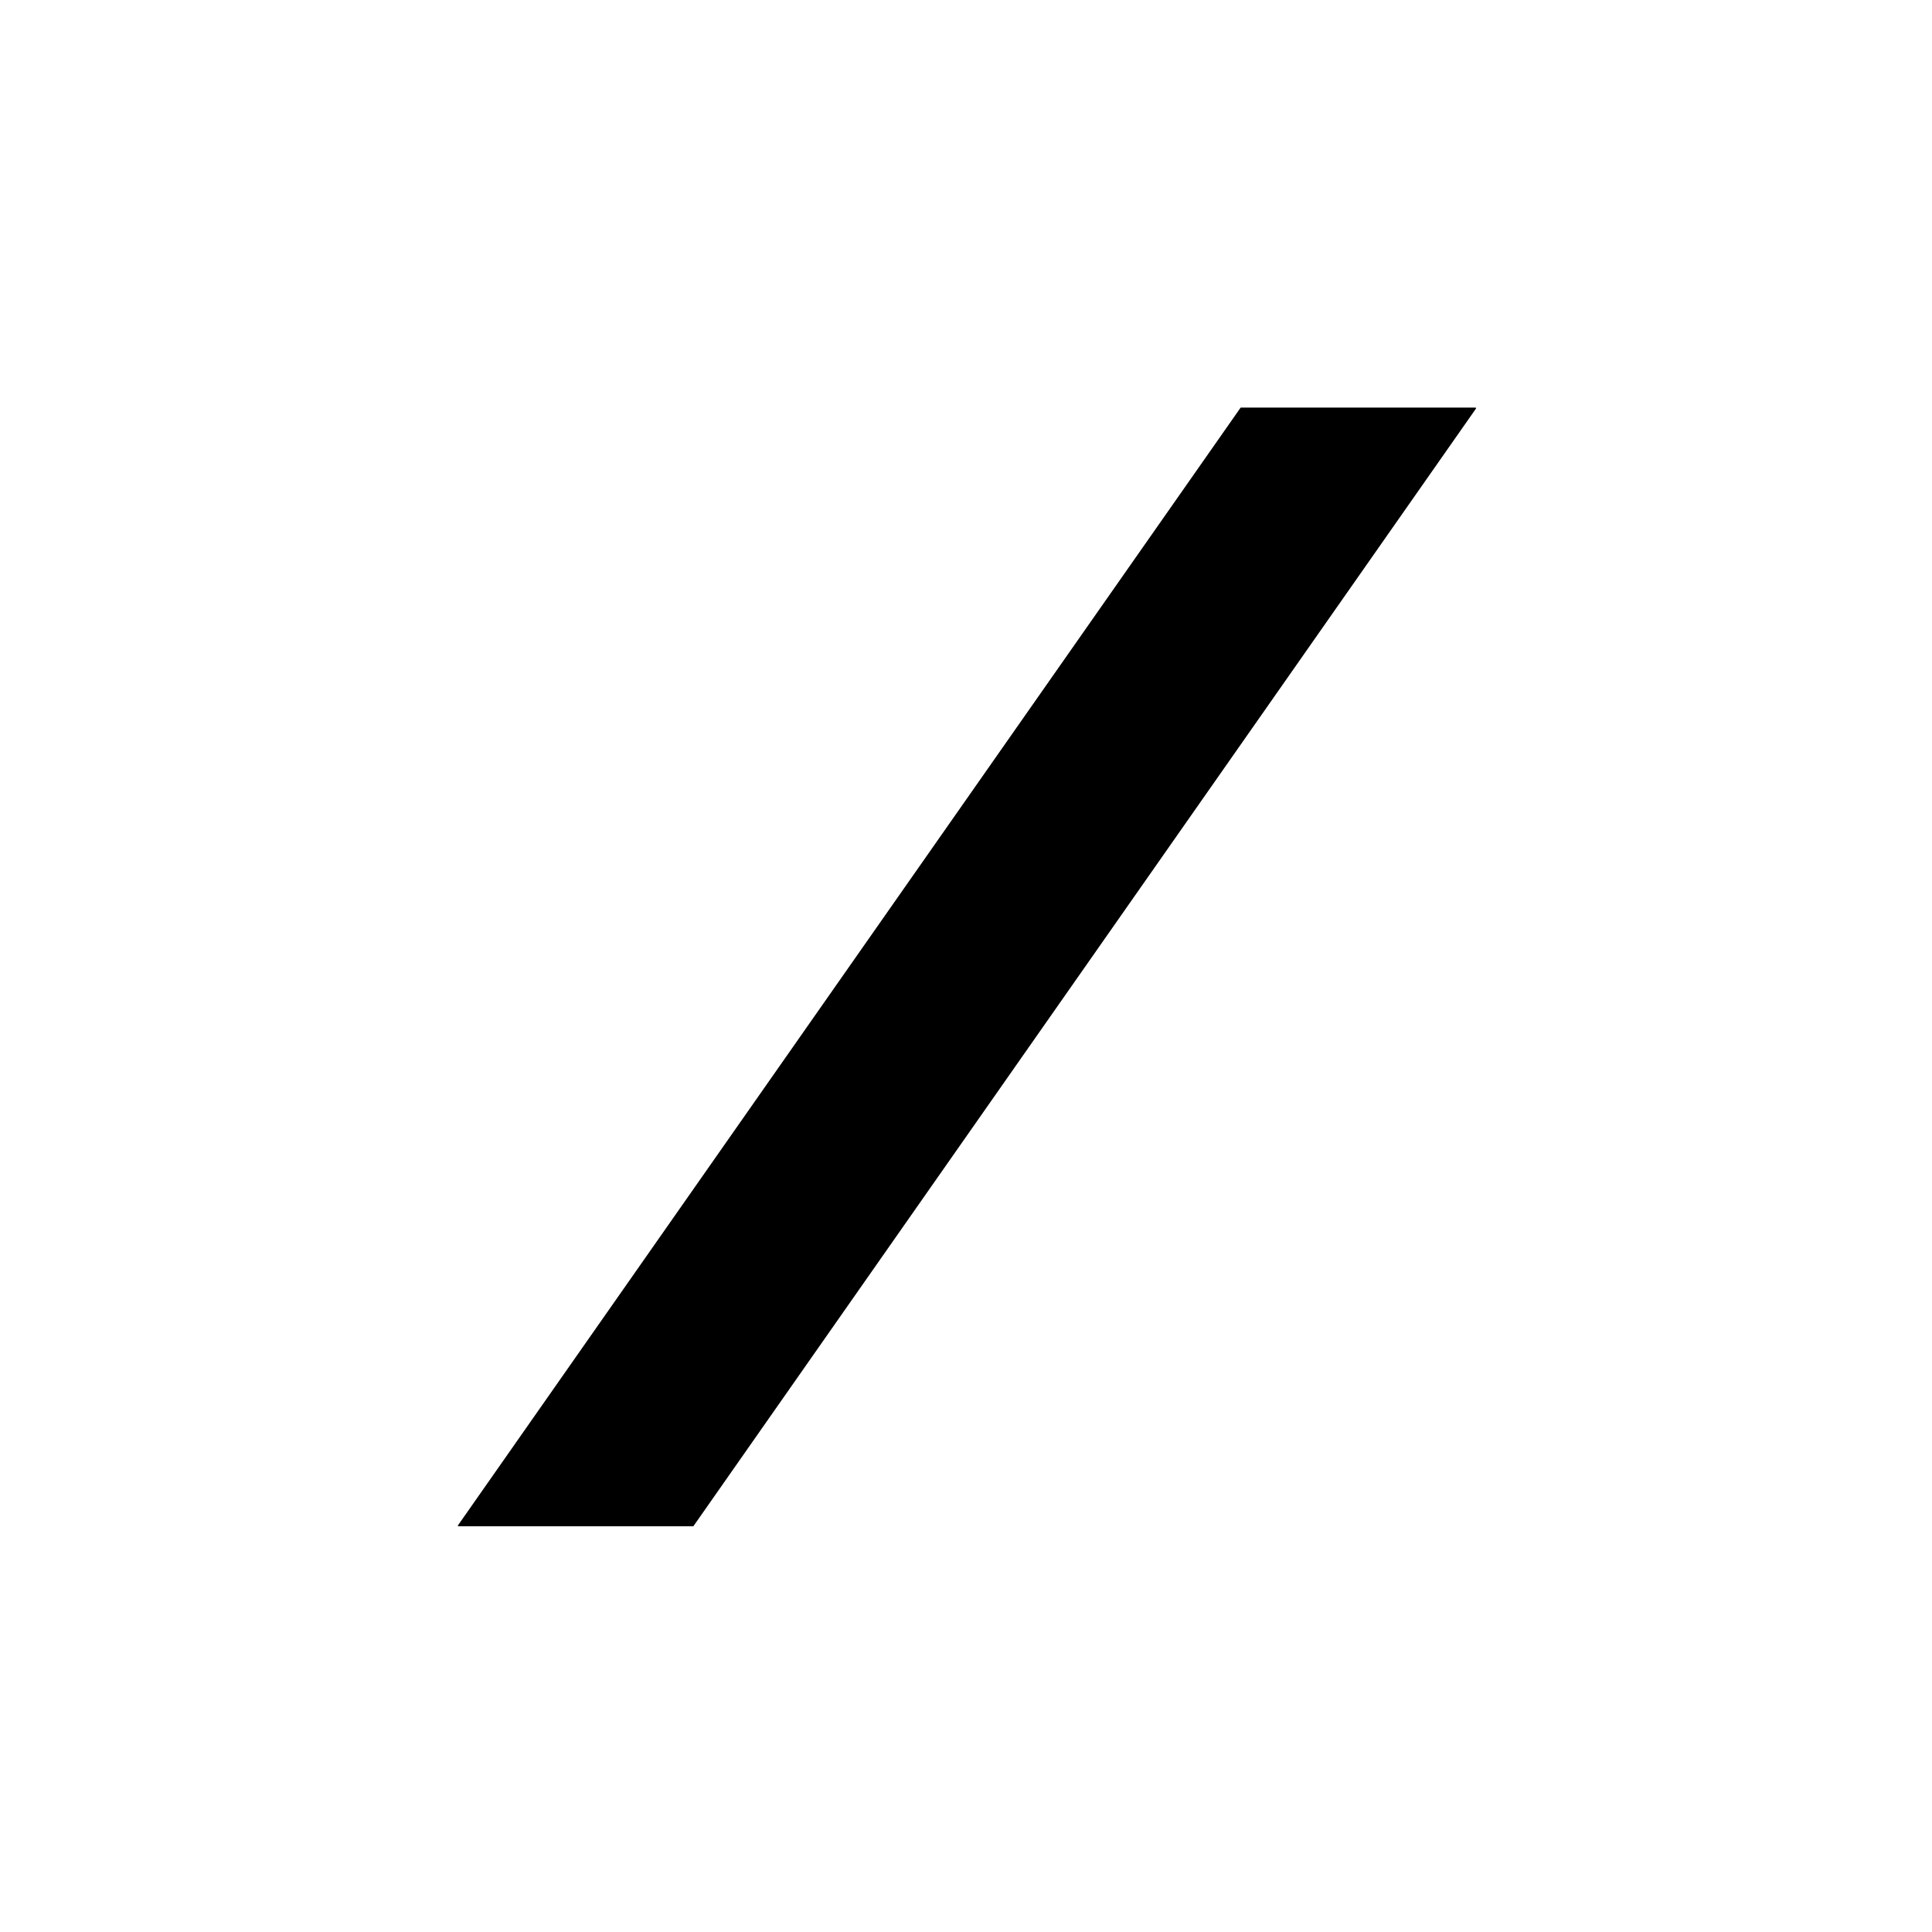 <?xml version="1.0" encoding="UTF-8" standalone="no"?>
<!DOCTYPE svg PUBLIC "-//W3C//DTD SVG 1.1//EN" "http://www.w3.org/Graphics/SVG/1.1/DTD/svg11.dtd">
<svg xmlns="http://www.w3.org/2000/svg" version="1.1" viewBox="0.00 0.00 1000.00 1000.00">
<rect x="0.00" y="0.00" width="1000.00" height="1000.00" fill="#333333" stroke="none"/>
<path stroke="#808080" stroke-width="2.00" fill="none" stroke-linecap="butt" vector-effect="non-scaling-stroke" d="
  M 763.91 211.50
  A 0.32 0.32 0.0 0 0 763.65 211.00
  L 642.35 211.00
  A 0.32 0.32 0.0 0 0 642.08 211.14
  L 237.10 789.50
  A 0.32 0.32 0.0 0 0 237.36 790.00
  L 358.66 790.00
  A 0.32 0.32 0.0 0 0 358.93 789.86
  L 763.91 211.50"
/>
<path fill="#ffffff" d="
  M 0.00 0.00
  L 1000.00 0.00
  L 1000.00 1000.00
  L 0.00 1000.00
  L 0.00 0.00
  Z
  M 763.91 211.50
  A 0.32 0.32 0.0 0 0 763.65 211.00
  L 642.35 211.00
  A 0.32 0.32 0.0 0 0 642.08 211.14
  L 237.10 789.50
  A 0.32 0.32 0.0 0 0 237.36 790.00
  L 358.66 790.00
  A 0.32 0.32 0.0 0 0 358.93 789.86
  L 763.91 211.50
  Z"
/>
<path fill="#000000" d="
  M 763.91 211.50
  L 358.93 789.86
  A 0.32 0.32 0.0 0 1 358.66 790.00
  L 237.36 790.00
  A 0.32 0.32 0.0 0 1 237.10 789.50
  L 642.08 211.14
  A 0.32 0.32 0.0 0 1 642.35 211.00
  L 763.65 211.00
  A 0.32 0.32 0.0 0 1 763.91 211.50
  Z"
/>
</svg>
